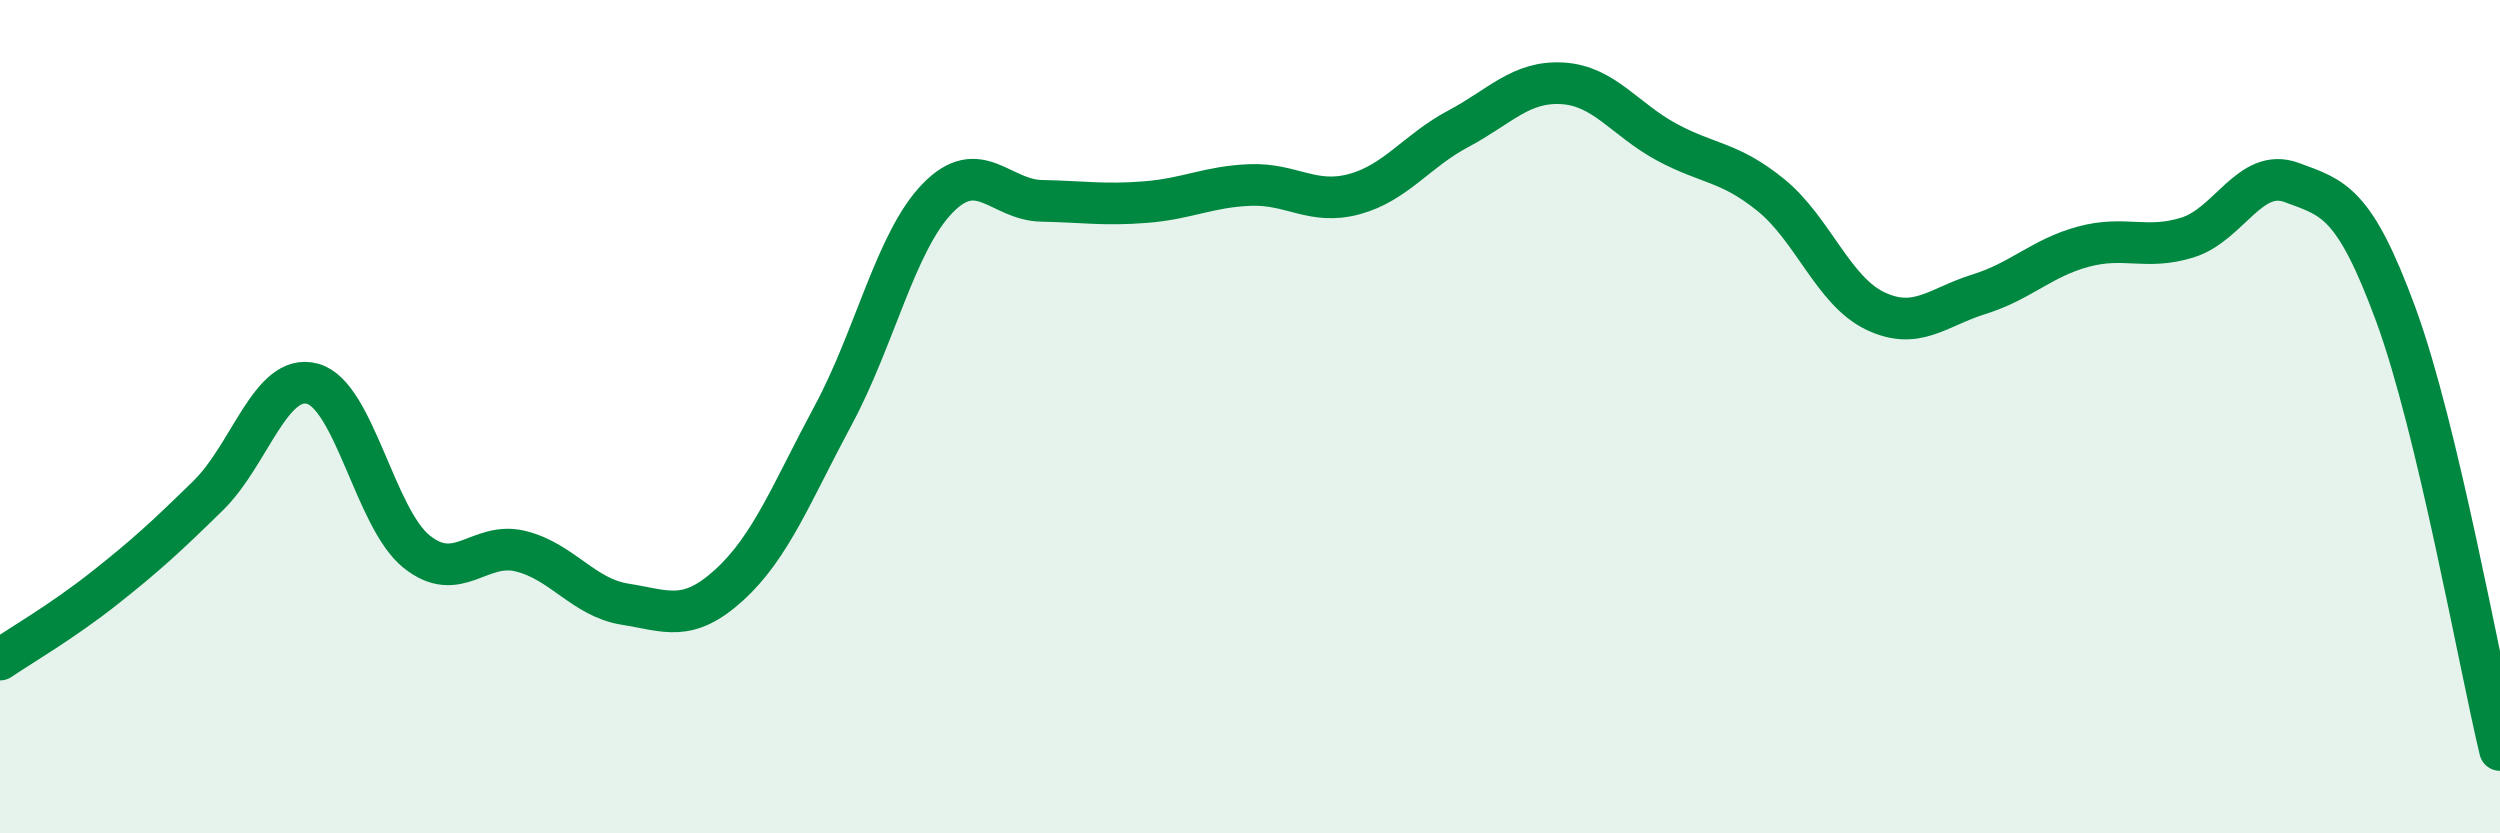 
    <svg width="60" height="20" viewBox="0 0 60 20" xmlns="http://www.w3.org/2000/svg">
      <path
        d="M 0,15.83 C 0.5,15.49 1.5,14.91 2.5,14.12 C 3.5,13.33 4,12.87 5,11.89 C 6,10.91 6.5,8.94 7.5,9.21 C 8.5,9.48 9,12.44 10,13.24 C 11,14.04 11.5,12.98 12.5,13.23 C 13.5,13.48 14,14.34 15,14.5 C 16,14.66 16.5,14.95 17.5,14.04 C 18.5,13.13 19,11.82 20,9.96 C 21,8.1 21.5,5.79 22.5,4.76 C 23.5,3.73 24,4.8 25,4.82 C 26,4.84 26.5,4.93 27.5,4.85 C 28.5,4.77 29,4.48 30,4.44 C 31,4.4 31.5,4.93 32.5,4.66 C 33.5,4.39 34,3.62 35,3.09 C 36,2.56 36.5,1.94 37.5,2 C 38.5,2.06 39,2.87 40,3.41 C 41,3.95 41.5,3.87 42.5,4.68 C 43.5,5.49 44,6.98 45,7.46 C 46,7.94 46.5,7.37 47.5,7.06 C 48.5,6.75 49,6.19 50,5.92 C 51,5.65 51.5,6.01 52.5,5.7 C 53.5,5.39 54,4.01 55,4.38 C 56,4.75 56.5,4.83 57.5,7.55 C 58.5,10.27 59.5,15.91 60,18L60 20L0 20Z"
        fill="#008740"
        opacity="0.1"
        stroke-linecap="round"
        stroke-linejoin="round"
      />
      <path
        d="M 0,15.83 C 0.5,15.49 1.5,14.91 2.5,14.12 C 3.5,13.33 4,12.87 5,11.89 C 6,10.91 6.5,8.94 7.5,9.21 C 8.5,9.48 9,12.44 10,13.24 C 11,14.04 11.5,12.98 12.5,13.23 C 13.5,13.48 14,14.34 15,14.5 C 16,14.66 16.5,14.95 17.5,14.04 C 18.5,13.13 19,11.82 20,9.96 C 21,8.1 21.5,5.79 22.5,4.76 C 23.5,3.73 24,4.8 25,4.82 C 26,4.84 26.5,4.93 27.5,4.85 C 28.5,4.77 29,4.48 30,4.44 C 31,4.4 31.5,4.93 32.5,4.66 C 33.5,4.39 34,3.62 35,3.09 C 36,2.56 36.5,1.94 37.5,2 C 38.5,2.06 39,2.87 40,3.41 C 41,3.95 41.5,3.87 42.5,4.68 C 43.5,5.49 44,6.98 45,7.46 C 46,7.94 46.5,7.37 47.5,7.06 C 48.5,6.75 49,6.19 50,5.92 C 51,5.65 51.5,6.01 52.5,5.7 C 53.5,5.39 54,4.01 55,4.38 C 56,4.75 56.5,4.83 57.5,7.55 C 58.5,10.27 59.5,15.91 60,18"
        stroke="#008740"
        stroke-width="1"
        fill="none"
        stroke-linecap="round"
        stroke-linejoin="round"
      />
    </svg>
  